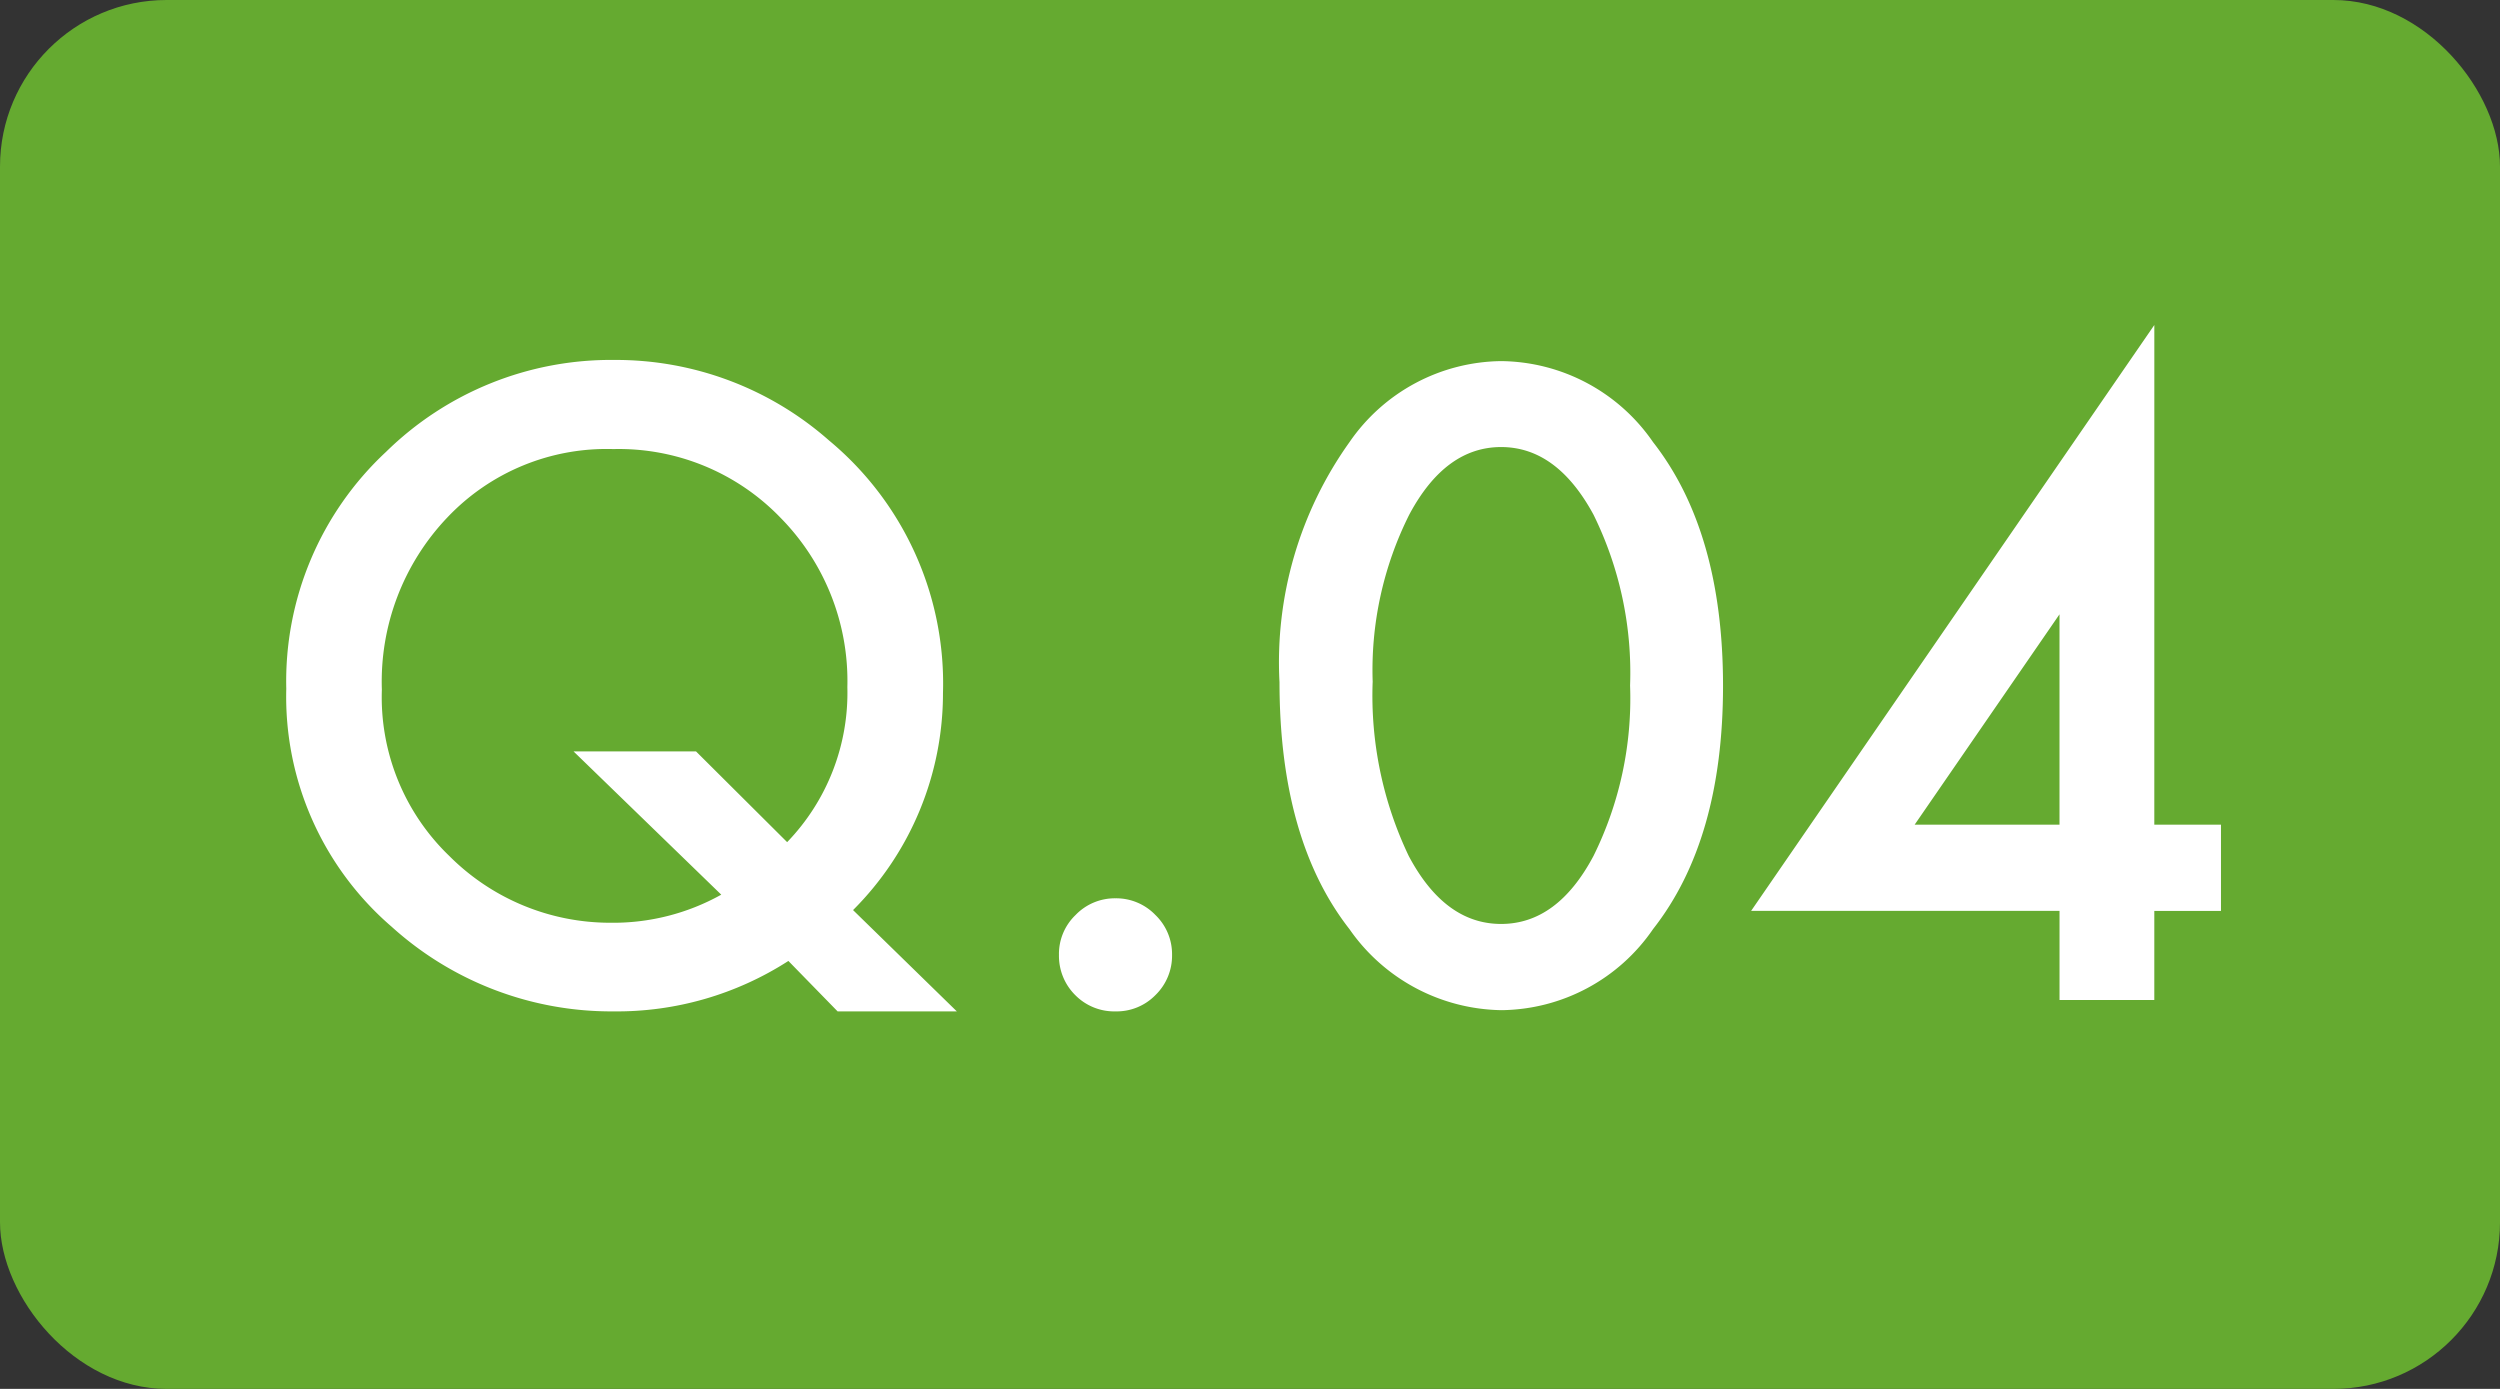 <svg id="Q" xmlns="http://www.w3.org/2000/svg" width="90" height="50" viewBox="0 0 90 50">
  <rect x="0" y="0" width="90" height="50" fill="#333333" stroke="none"/>
  <g id="グループ_494" data-name="グループ 494" transform="translate(-4635 446)">
    <rect id="長方形_170" data-name="長方形 170" width="90" height="50" rx="6" transform="translate(4635 -446)" fill="#65aa30"/>
    <path id="パス_1687" data-name="パス 1687" d="M-10.554.41h-4.292l-1.772-1.816A11.408,11.408,0,0,1-22.917.41,11.784,11.784,0,0,1-30.9-2.637a10.928,10.928,0,0,1-3.794-8.569,11.279,11.279,0,0,1,3.589-8.525,11.558,11.558,0,0,1,8.232-3.311,11.6,11.6,0,0,1,7.72,2.9,11.37,11.37,0,0,1,4.1,9.1A11.028,11.028,0,0,1-14.29-3.237Zm-9.39-9.36,3.281,3.267a7.742,7.742,0,0,0,2.168-5.581,8.373,8.373,0,0,0-2.417-6.108,8.079,8.079,0,0,0-6.006-2.461,7.894,7.894,0,0,0-5.977,2.461,8.565,8.565,0,0,0-2.358,6.2,7.929,7.929,0,0,0,2.432,5.991,8.178,8.178,0,0,0,5.786,2.4,7.98,7.98,0,0,0,4-1.011L-24.353-8.95Zm13.066,7.31a1.942,1.942,0,0,1,.6-1.421,1.959,1.959,0,0,1,1.436-.6,1.959,1.959,0,0,1,1.436.6,1.959,1.959,0,0,1,.6,1.436,1.976,1.976,0,0,1-.6,1.45A1.952,1.952,0,0,1-4.841.41a1.97,1.97,0,0,1-1.45-.586A1.987,1.987,0,0,1-6.877-1.641Zm7.939-9.814a13.634,13.634,0,0,1,2.52-8.628A6.716,6.716,0,0,1,9.045-23a6.716,6.716,0,0,1,5.464,2.915q2.52,3.223,2.52,8.774t-2.52,8.76A6.7,6.7,0,0,1,9.06.366,6.782,6.782,0,0,1,3.582-2.549Q1.062-5.771,1.062-11.455Zm3.354.015a13.4,13.4,0,0,0,1.3,6.255q1.3,2.446,3.325,2.446t3.325-2.446a12.78,12.78,0,0,0,1.318-6.138,12.869,12.869,0,0,0-1.318-6.152q-1.318-2.432-3.325-2.432T5.735-17.476A12.486,12.486,0,0,0,4.417-11.44Zm28.14,5.127h2.4v3.105h-2.4V0H29.143V-3.208H18.04L32.556-24.3Zm-3.413,0v-7.573L23.928-6.313Z" transform="translate(4680 -410)" fill="#fff"/>
  </g>
</svg>
